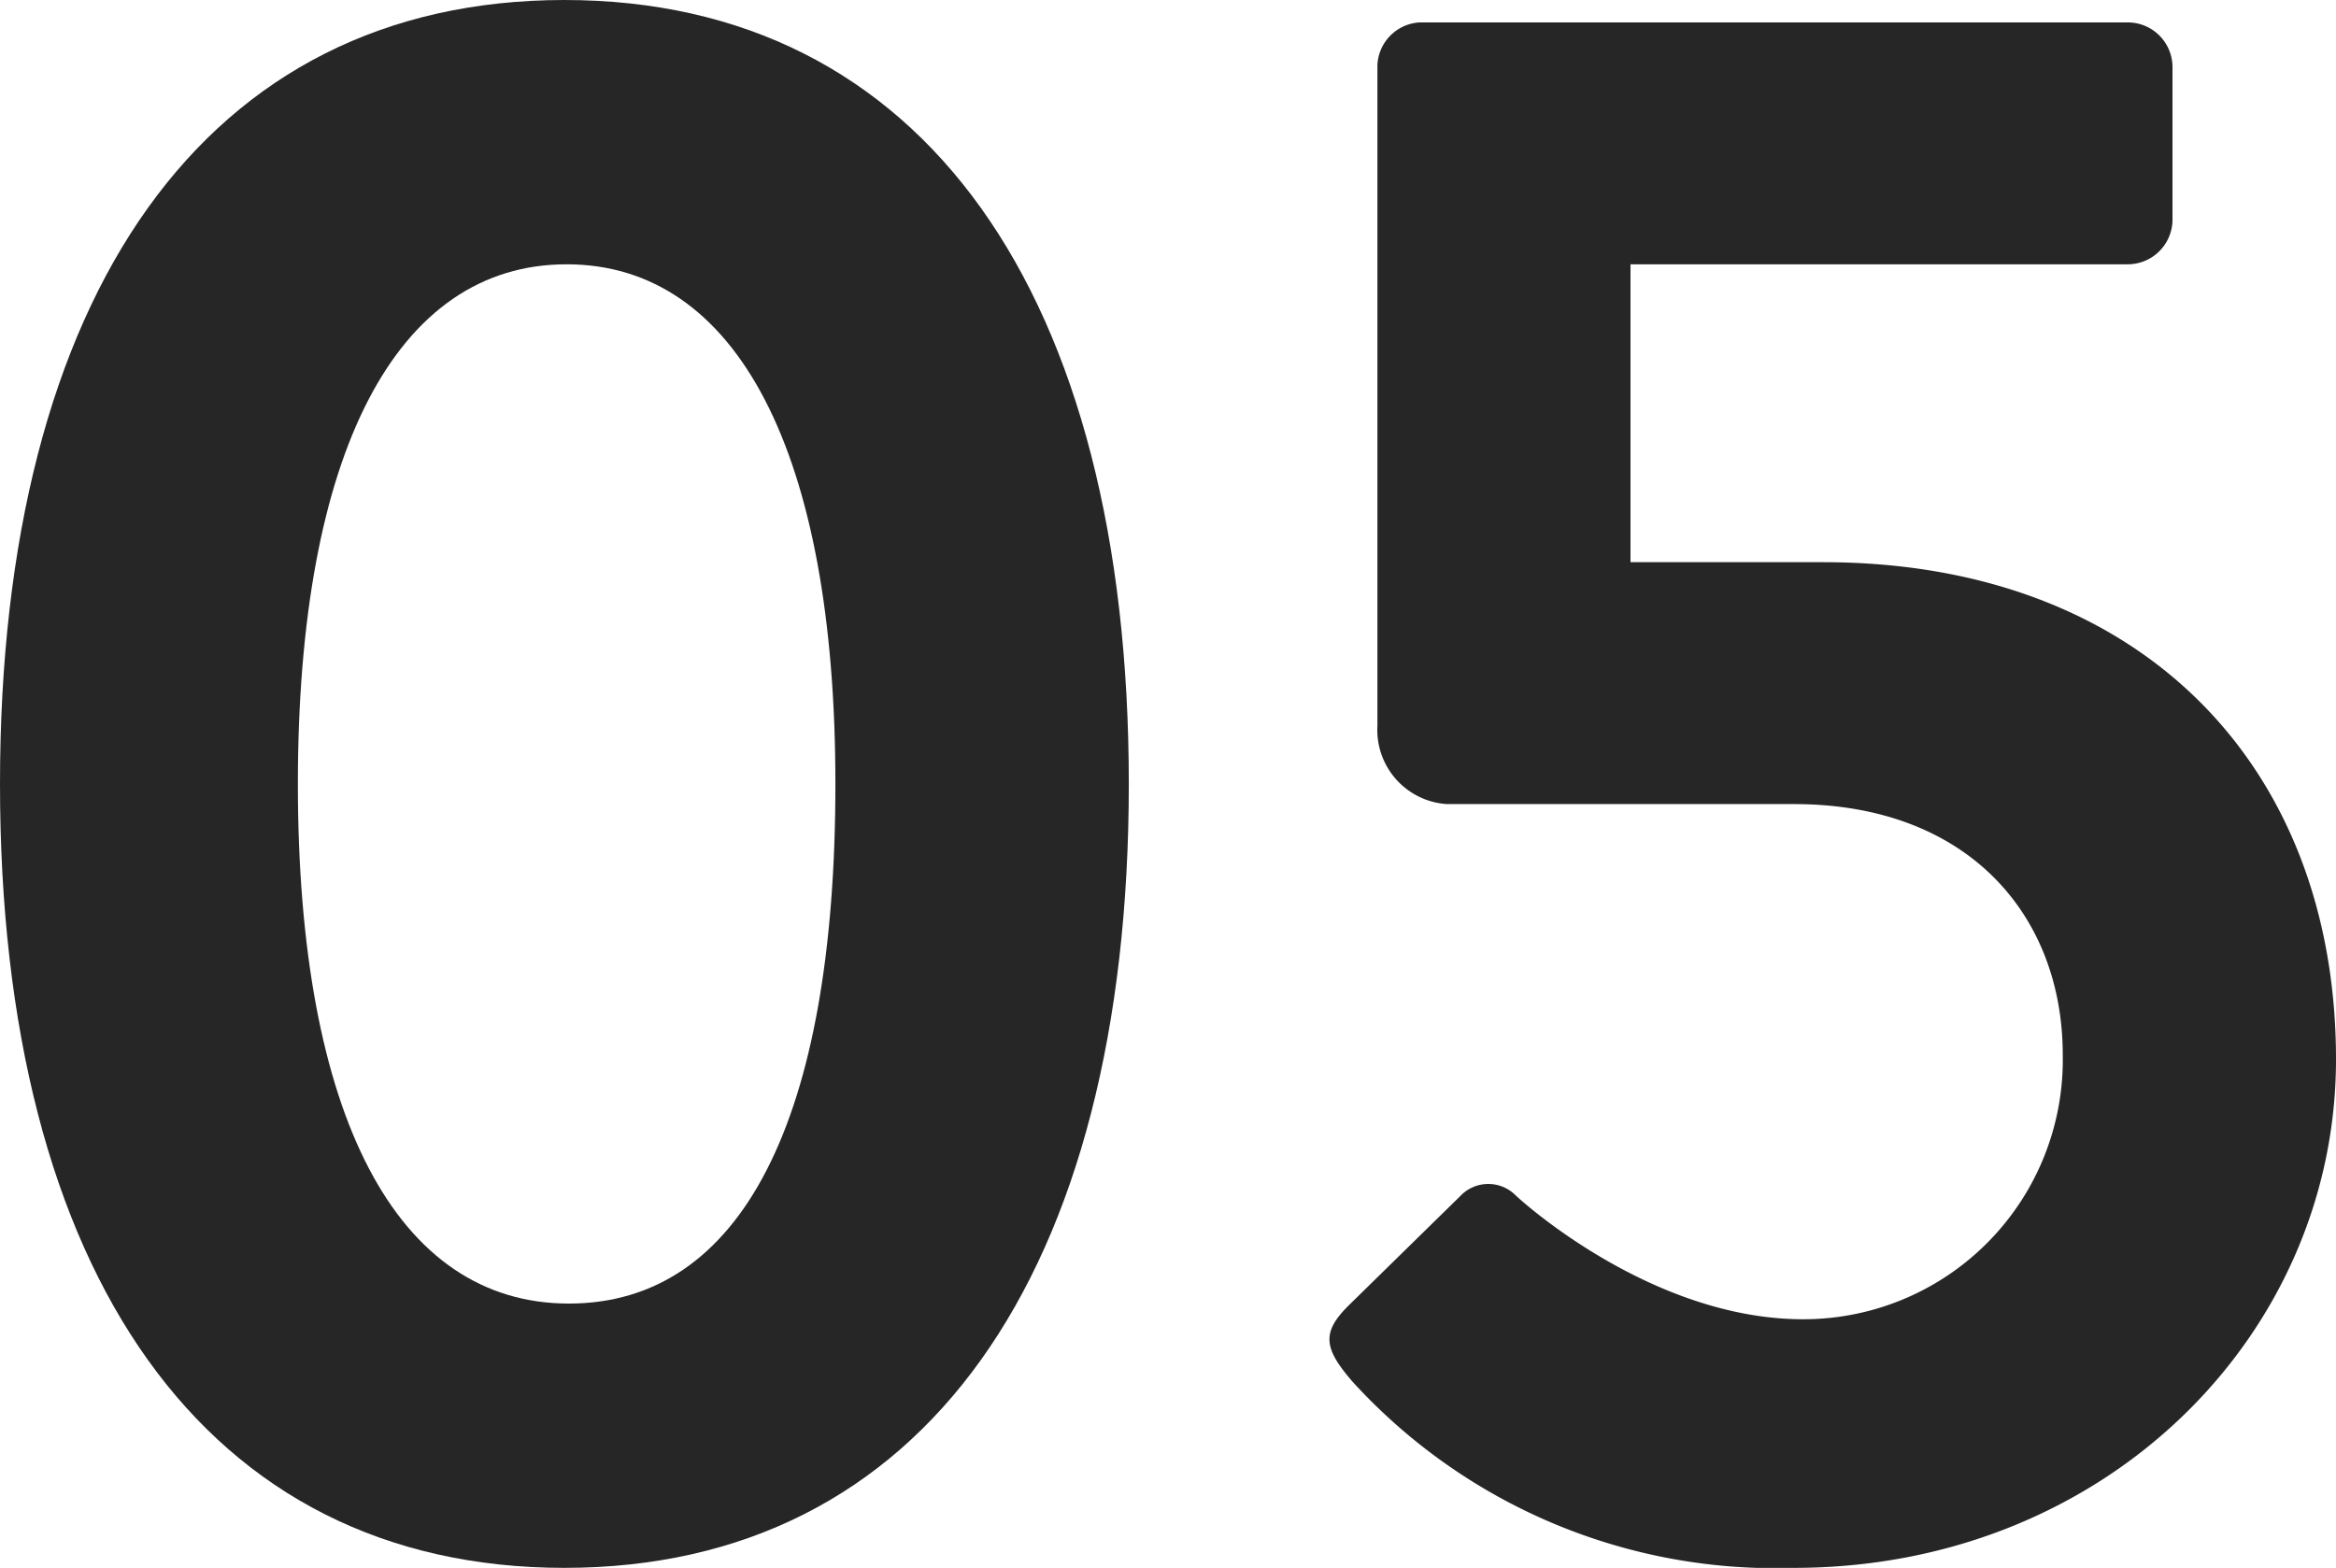 <svg xmlns="http://www.w3.org/2000/svg" width="52.15" height="35" viewBox="0 0 52.15 35"><defs><style>.cls-1{fill:#262626;}</style></defs><title>icon_num05</title><g id="レイヤー_2" data-name="レイヤー 2"><g id="グリルレシピ01"><path class="cls-1" d="M0,17.5C0,6.55,4.6,0,12.6,0S25.2,6.55,25.2,17.5,20.6,35,12.6,35,0,28.45,0,17.5Zm18.65,0c0-7.4-2.2-11.6-6-11.6s-6,4.2-6,11.6,2.2,11.6,6.05,11.6S18.65,25,18.65,17.5Z"/><path class="cls-1" d="M30.1,29.15l2.5-2.45a.86.86,0,0,1,1.2-.05c.2.2,3.1,2.8,6.45,2.8a5.79,5.79,0,0,0,5.8-5.9c0-3.1-2.1-5.6-6-5.6H32.3a1.66,1.66,0,0,1-1.55-1.75V1.45A1,1,0,0,1,31.7.5H47.5a1,1,0,0,1,1,1v3.4a1,1,0,0,1-1,1H36.4v6.65h4.3c7.1,0,11.45,4.55,11.45,11.1C52.15,29.8,47,35,40.05,35a12.77,12.77,0,0,1-9.85-4.15C29.55,30.1,29.5,29.75,30.1,29.15Z"/></g></g></svg>